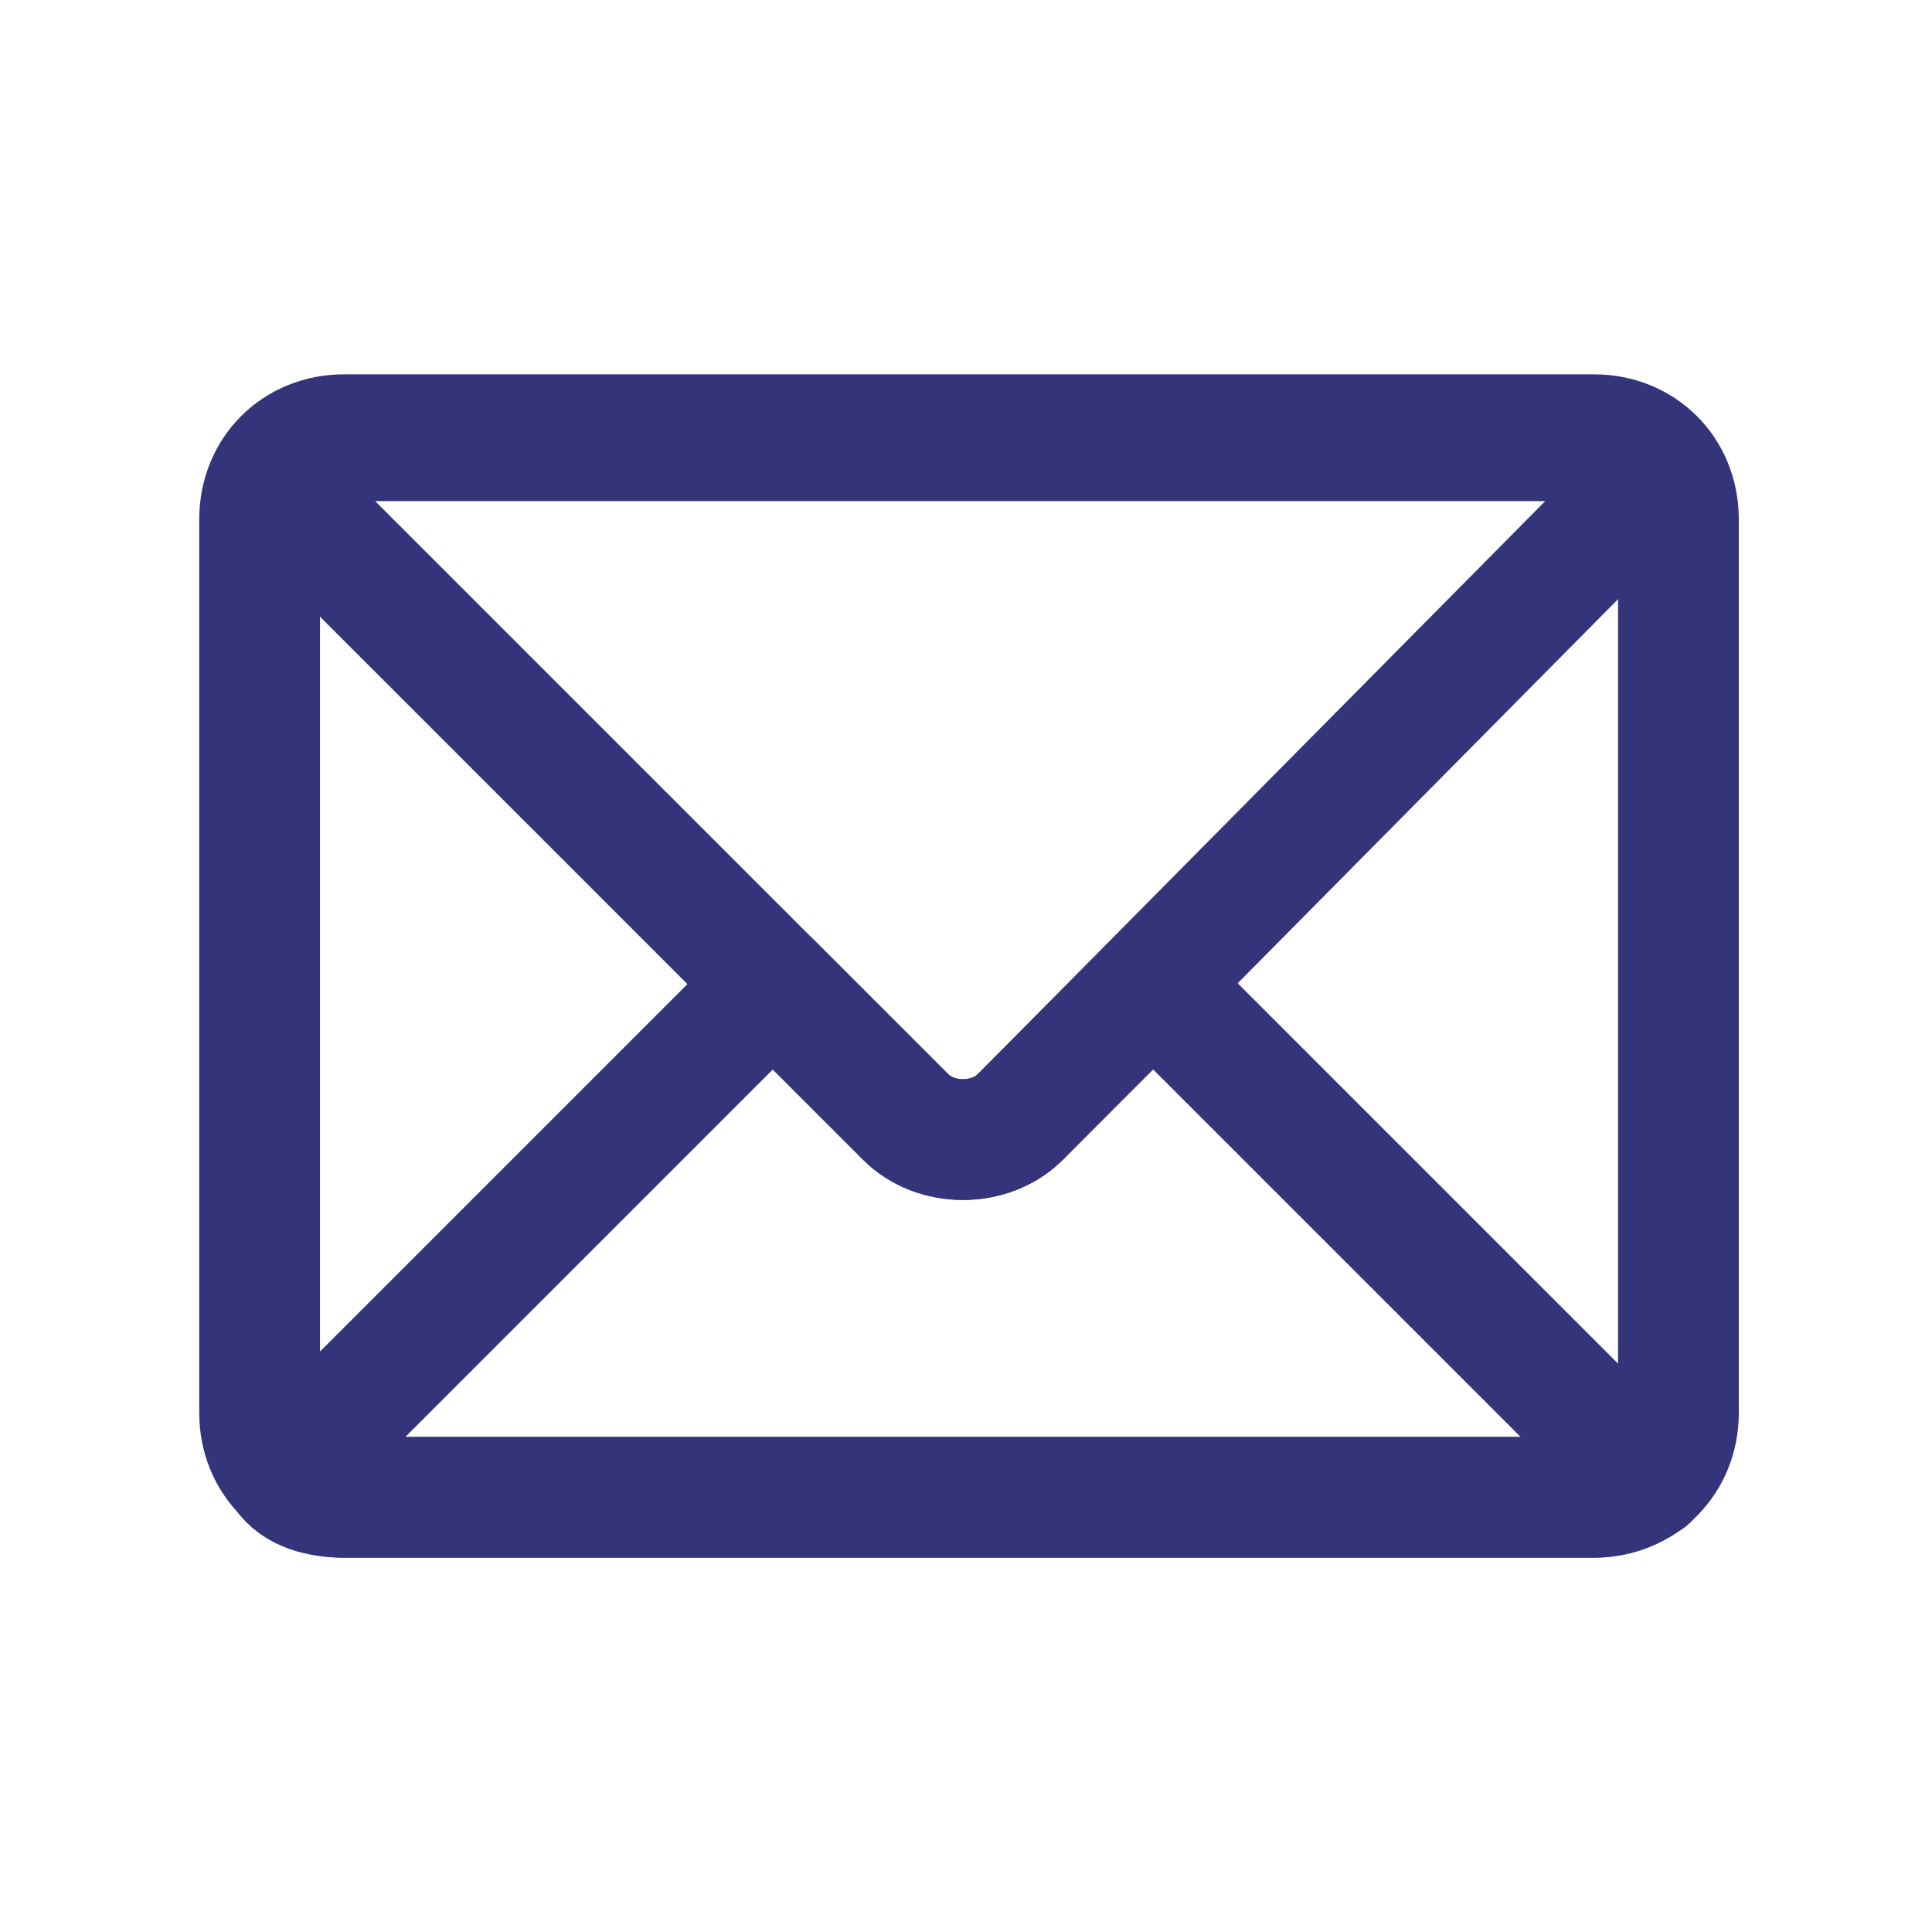 <?xml version="1.0" encoding="utf-8"?>
<!-- Generator: Adobe Illustrator 26.5.0, SVG Export Plug-In . SVG Version: 6.00 Build 0)  -->
<svg version="1.1" id="レイヤー_1" xmlns="http://www.w3.org/2000/svg" xmlns:xlink="http://www.w3.org/1999/xlink" x="0px"
	 y="0px" viewBox="0 0 32 32" style="enable-background:new 0 0 32 32;" xml:space="preserve">
<style type="text/css">
	.st0{fill:none;stroke:#34347B;stroke-width:2;stroke-linecap:round;stroke-linejoin:round;}
</style>
<g>
	<path class="st0" d="M19.1,16.3l-2.2,2.2c-0.5,0.5-1.4,0.5-1.9,0l-2.2-2.2l-8.1,8.1c0,0,0,0,0,0c0.2,0.3,0.6,0.4,1,0.4h20.7
		c0.3,0,0.6-0.1,0.9-0.3c0,0,0-0.1-0.1-0.1L19.1,16.3z"/>
	<path class="st0" d="M5.7,24.8h20.7c0.8,0,1.4-0.6,1.4-1.4V8.6c0-0.8-0.6-1.4-1.4-1.4H5.7c-0.8,0-1.4,0.6-1.4,1.4v14.8
		C4.3,24.2,4.9,24.8,5.7,24.8z"/>
	<path class="st0" d="M27.4,7.8c-0.3-0.3-0.6-0.5-1.1-0.5H5.7c-0.5,0-0.9,0.3-1.2,0.7C4.6,8,4.6,8.1,4.7,8.2l10.3,10.3
		c0.5,0.5,1.4,0.5,1.9,0L27.1,8.2C27.3,8.1,27.4,7.9,27.4,7.8z"/>
</g>
</svg>

